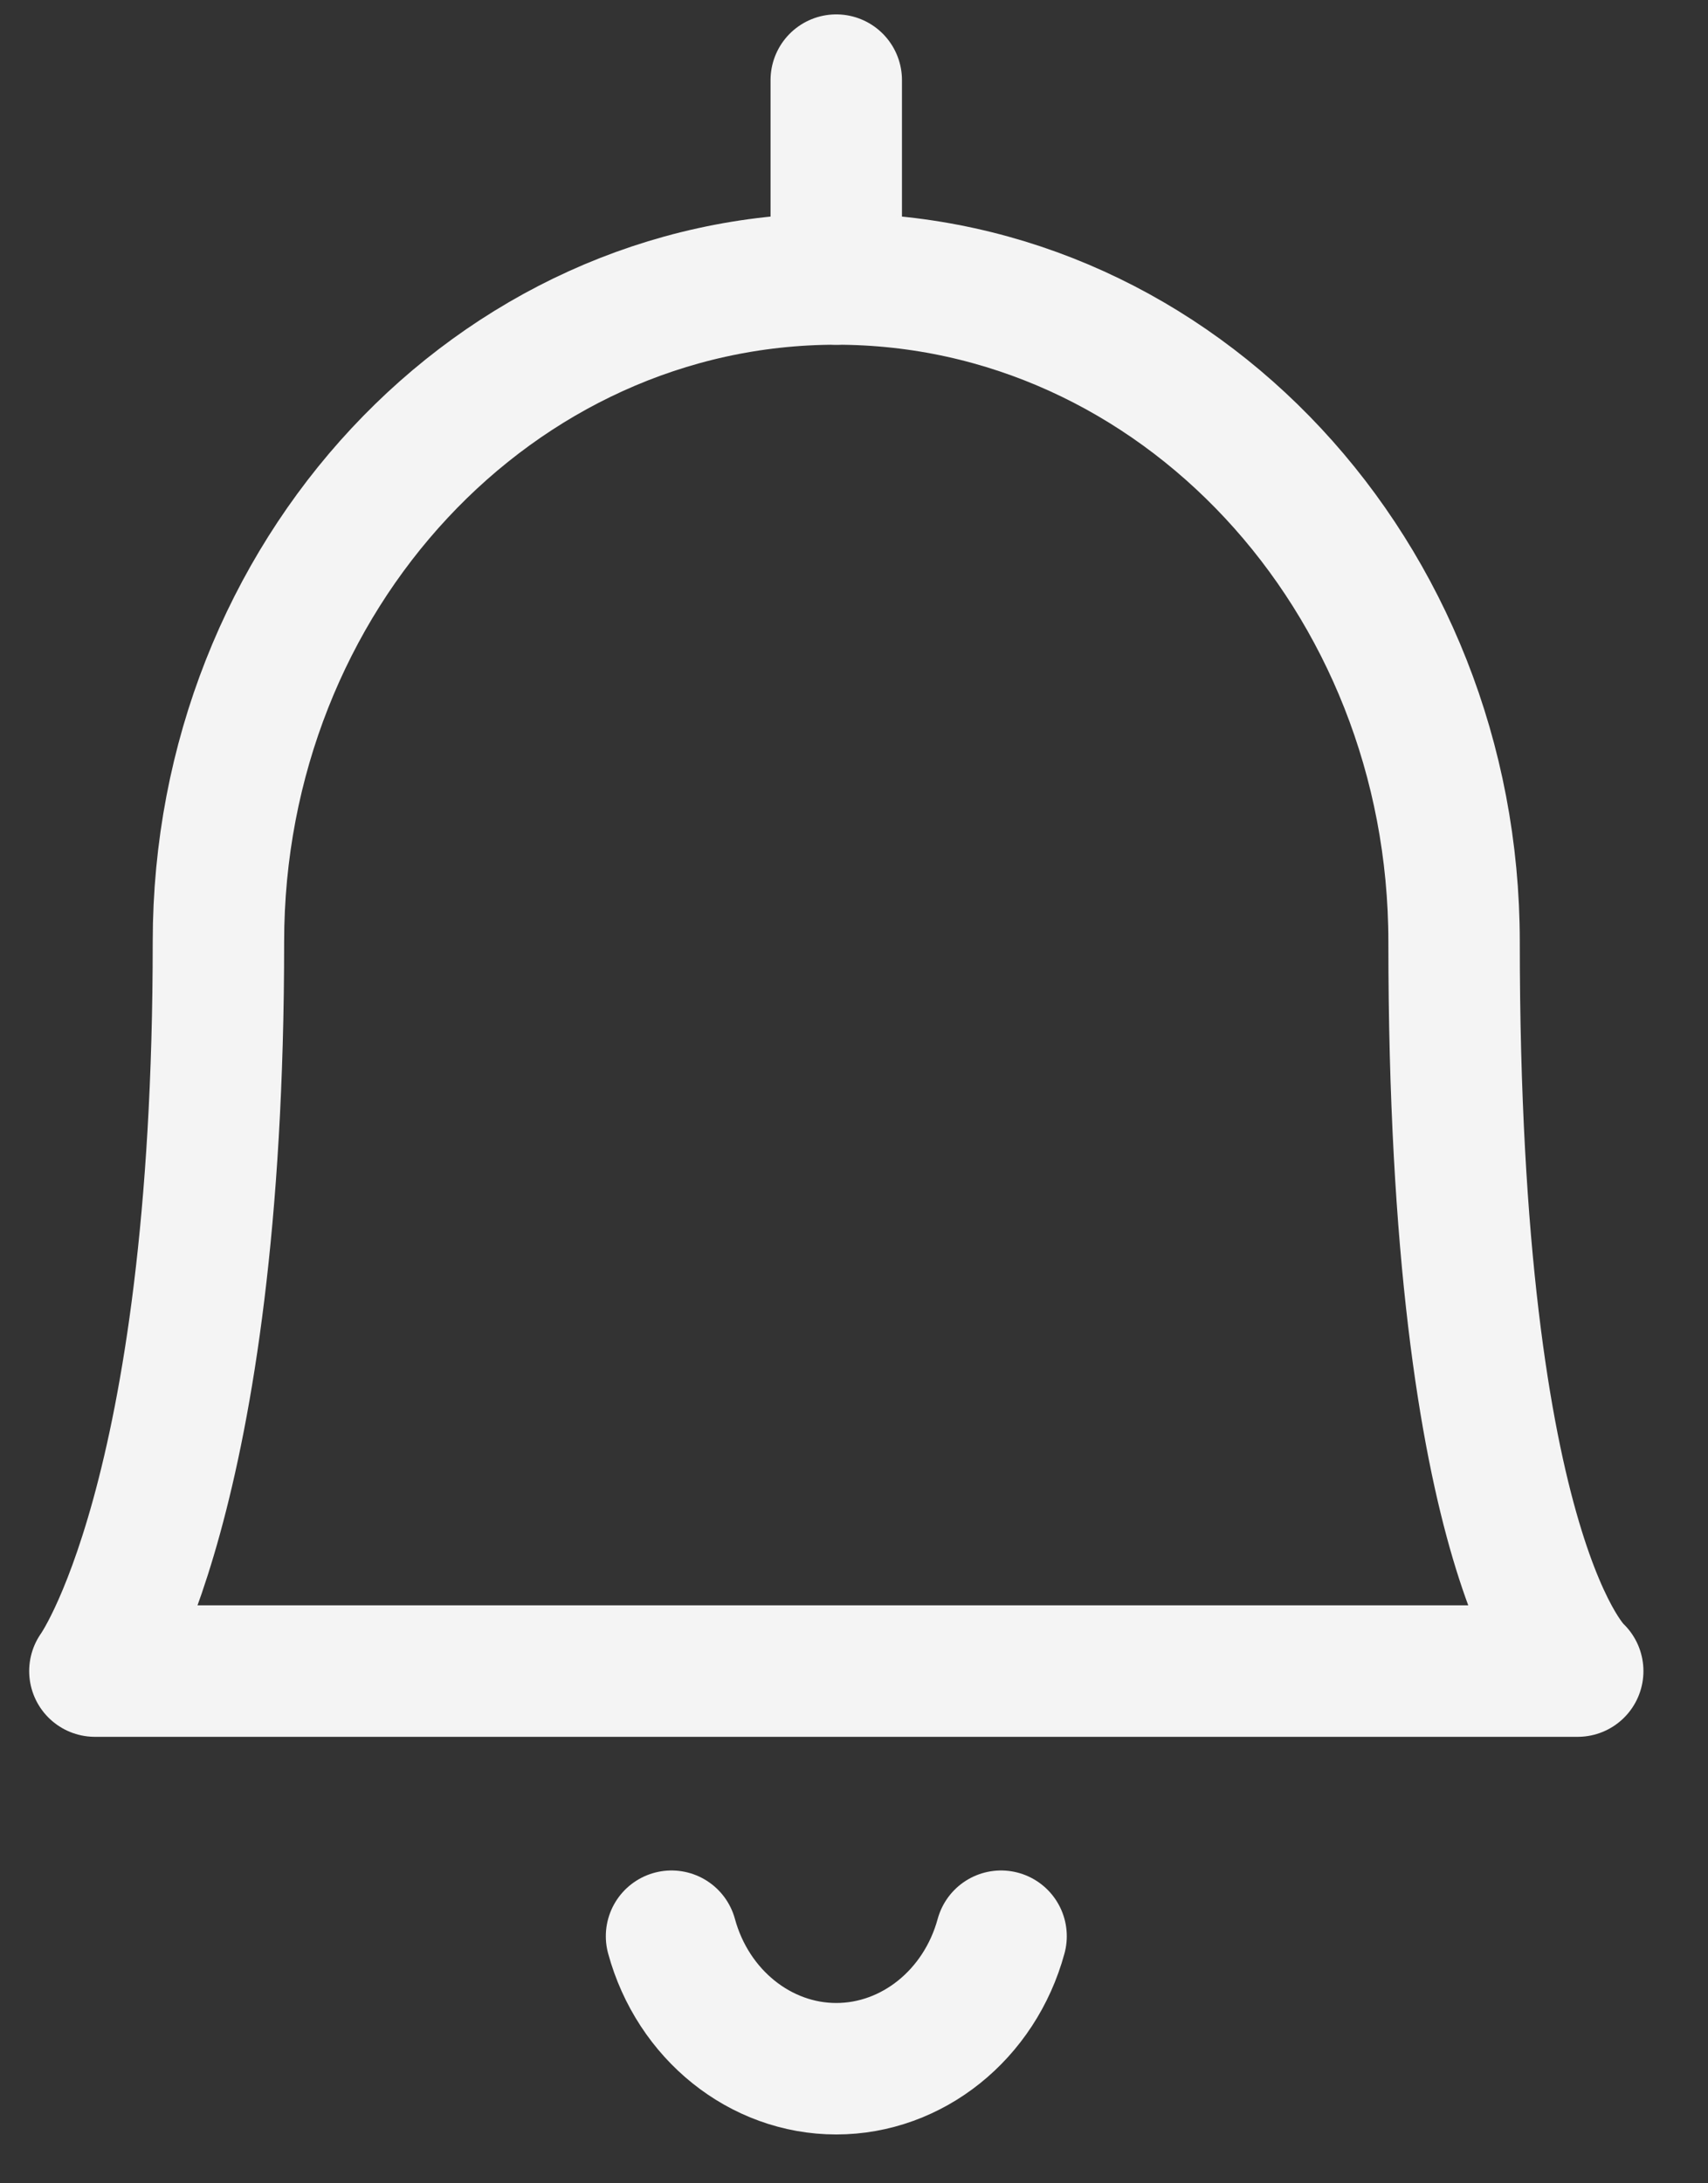 <svg width="18" height="23" viewBox="0 0 18 23" fill="none" xmlns="http://www.w3.org/2000/svg">
<rect x="0" y="0" width="18" height="23" fill="#333333" stroke="none"/>
<path d="M7.077 20.397C7.303 21.225 8.015 21.793 8.813 21.793C9.612 21.793 10.324 21.225 10.55 20.397" stroke="#F4F4F4" stroke-width="1.385" stroke-linecap="round" stroke-linejoin="round"/>
<path d="M8.813 2.939V0.844" stroke="#F4F4F4" stroke-width="1.385" stroke-linecap="round" stroke-linejoin="round"/>
<path d="M8.813 2.939C12.407 2.939 15.324 6.068 15.324 9.922C15.324 16.486 16.627 17.604 16.627 17.604H1C1 17.604 2.302 15.816 2.302 9.922C2.302 6.068 5.219 2.939 8.813 2.939Z" stroke="#F4F4F4" stroke-width="1.385" stroke-linecap="round" stroke-linejoin="round"/>
</svg>

